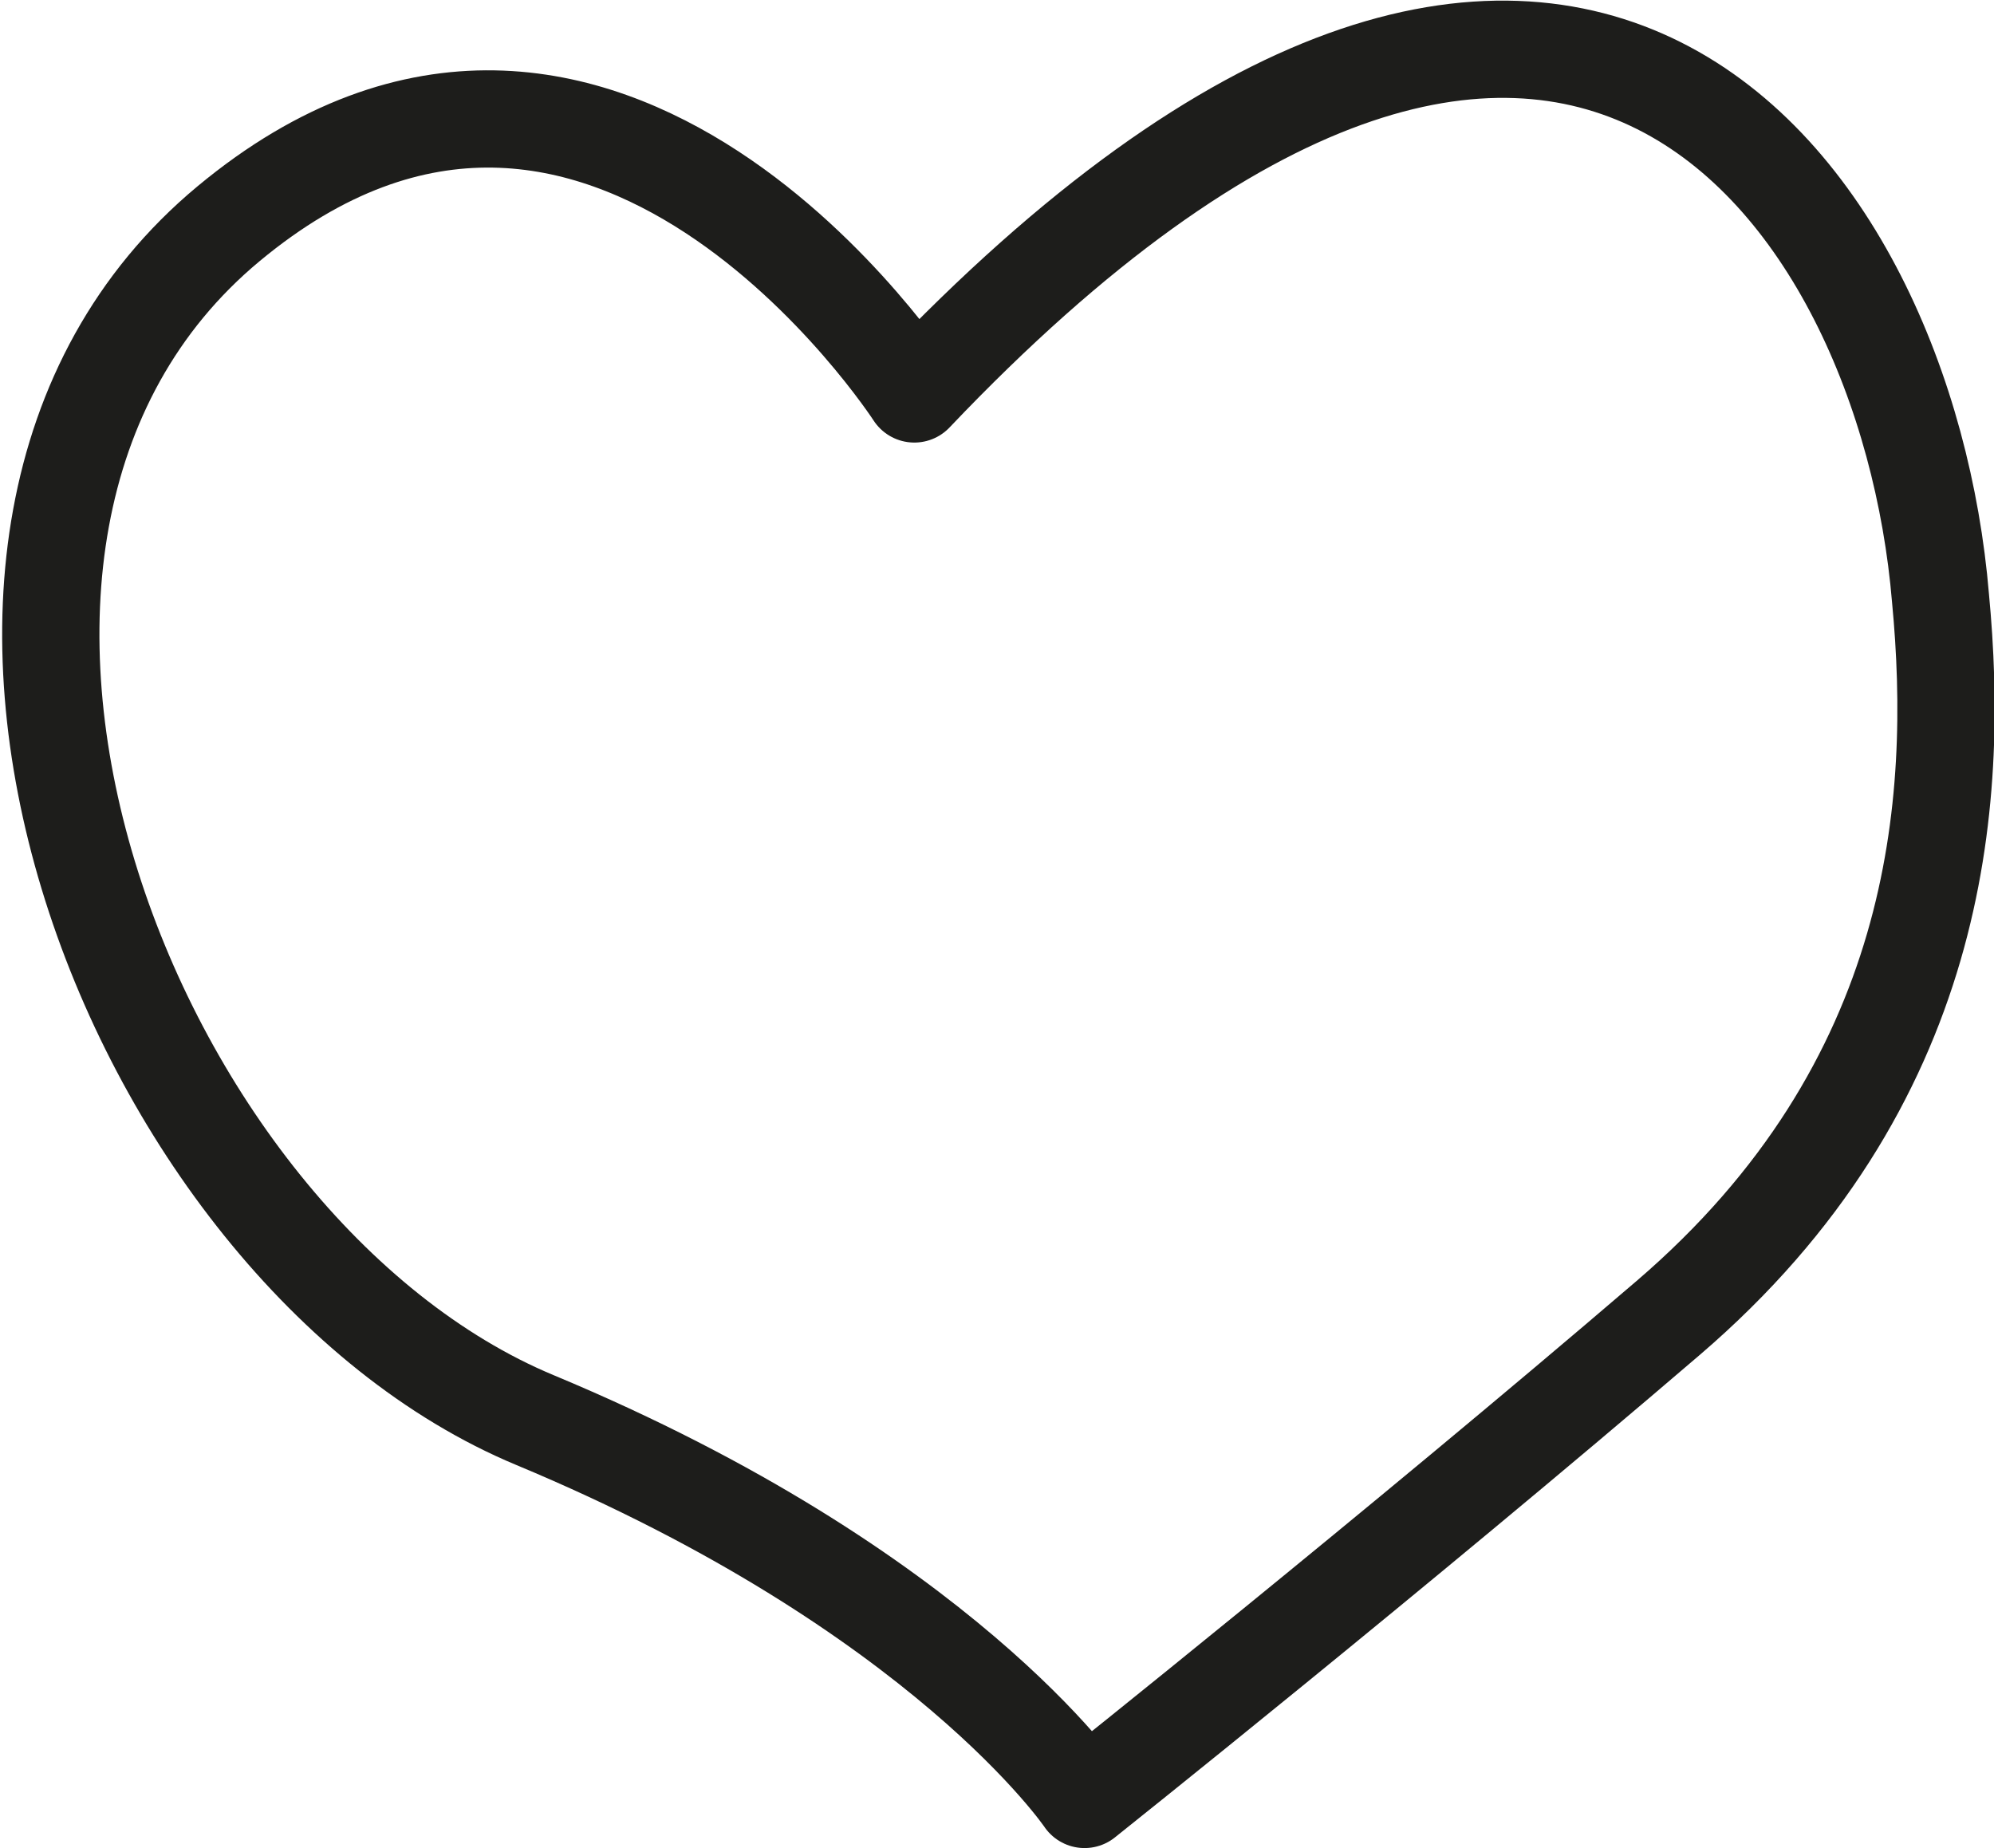 <svg xmlns="http://www.w3.org/2000/svg" viewBox="0 0 41 38"><defs><style>.ba73963c-37c1-4fe0-94b2-80e497484f00{fill:none;stroke:#1d1d1b;stroke-linecap:round;stroke-linejoin:round;stroke-width:2px;}</style></defs><g id="a3b52631-39bd-47b2-9e12-982c37071ba1" data-name="Calque 2"><g id="e467c18c-f3eb-490e-9fd7-58cb13aacad5" data-name="Calque 1"><path class="ba73963c-37c1-4fe0-94b2-80e497484f00" d="M18.8,8.1S12.4-1.8,4.7,4.6,2.6,25.7,11,29.2,22.3,37,22.3,37s6.4-5.1,12-9.9,6-10.6,5.6-14.8C39.2,3.9,32.2-6,18.8,8.1Z"/></g></g></svg>